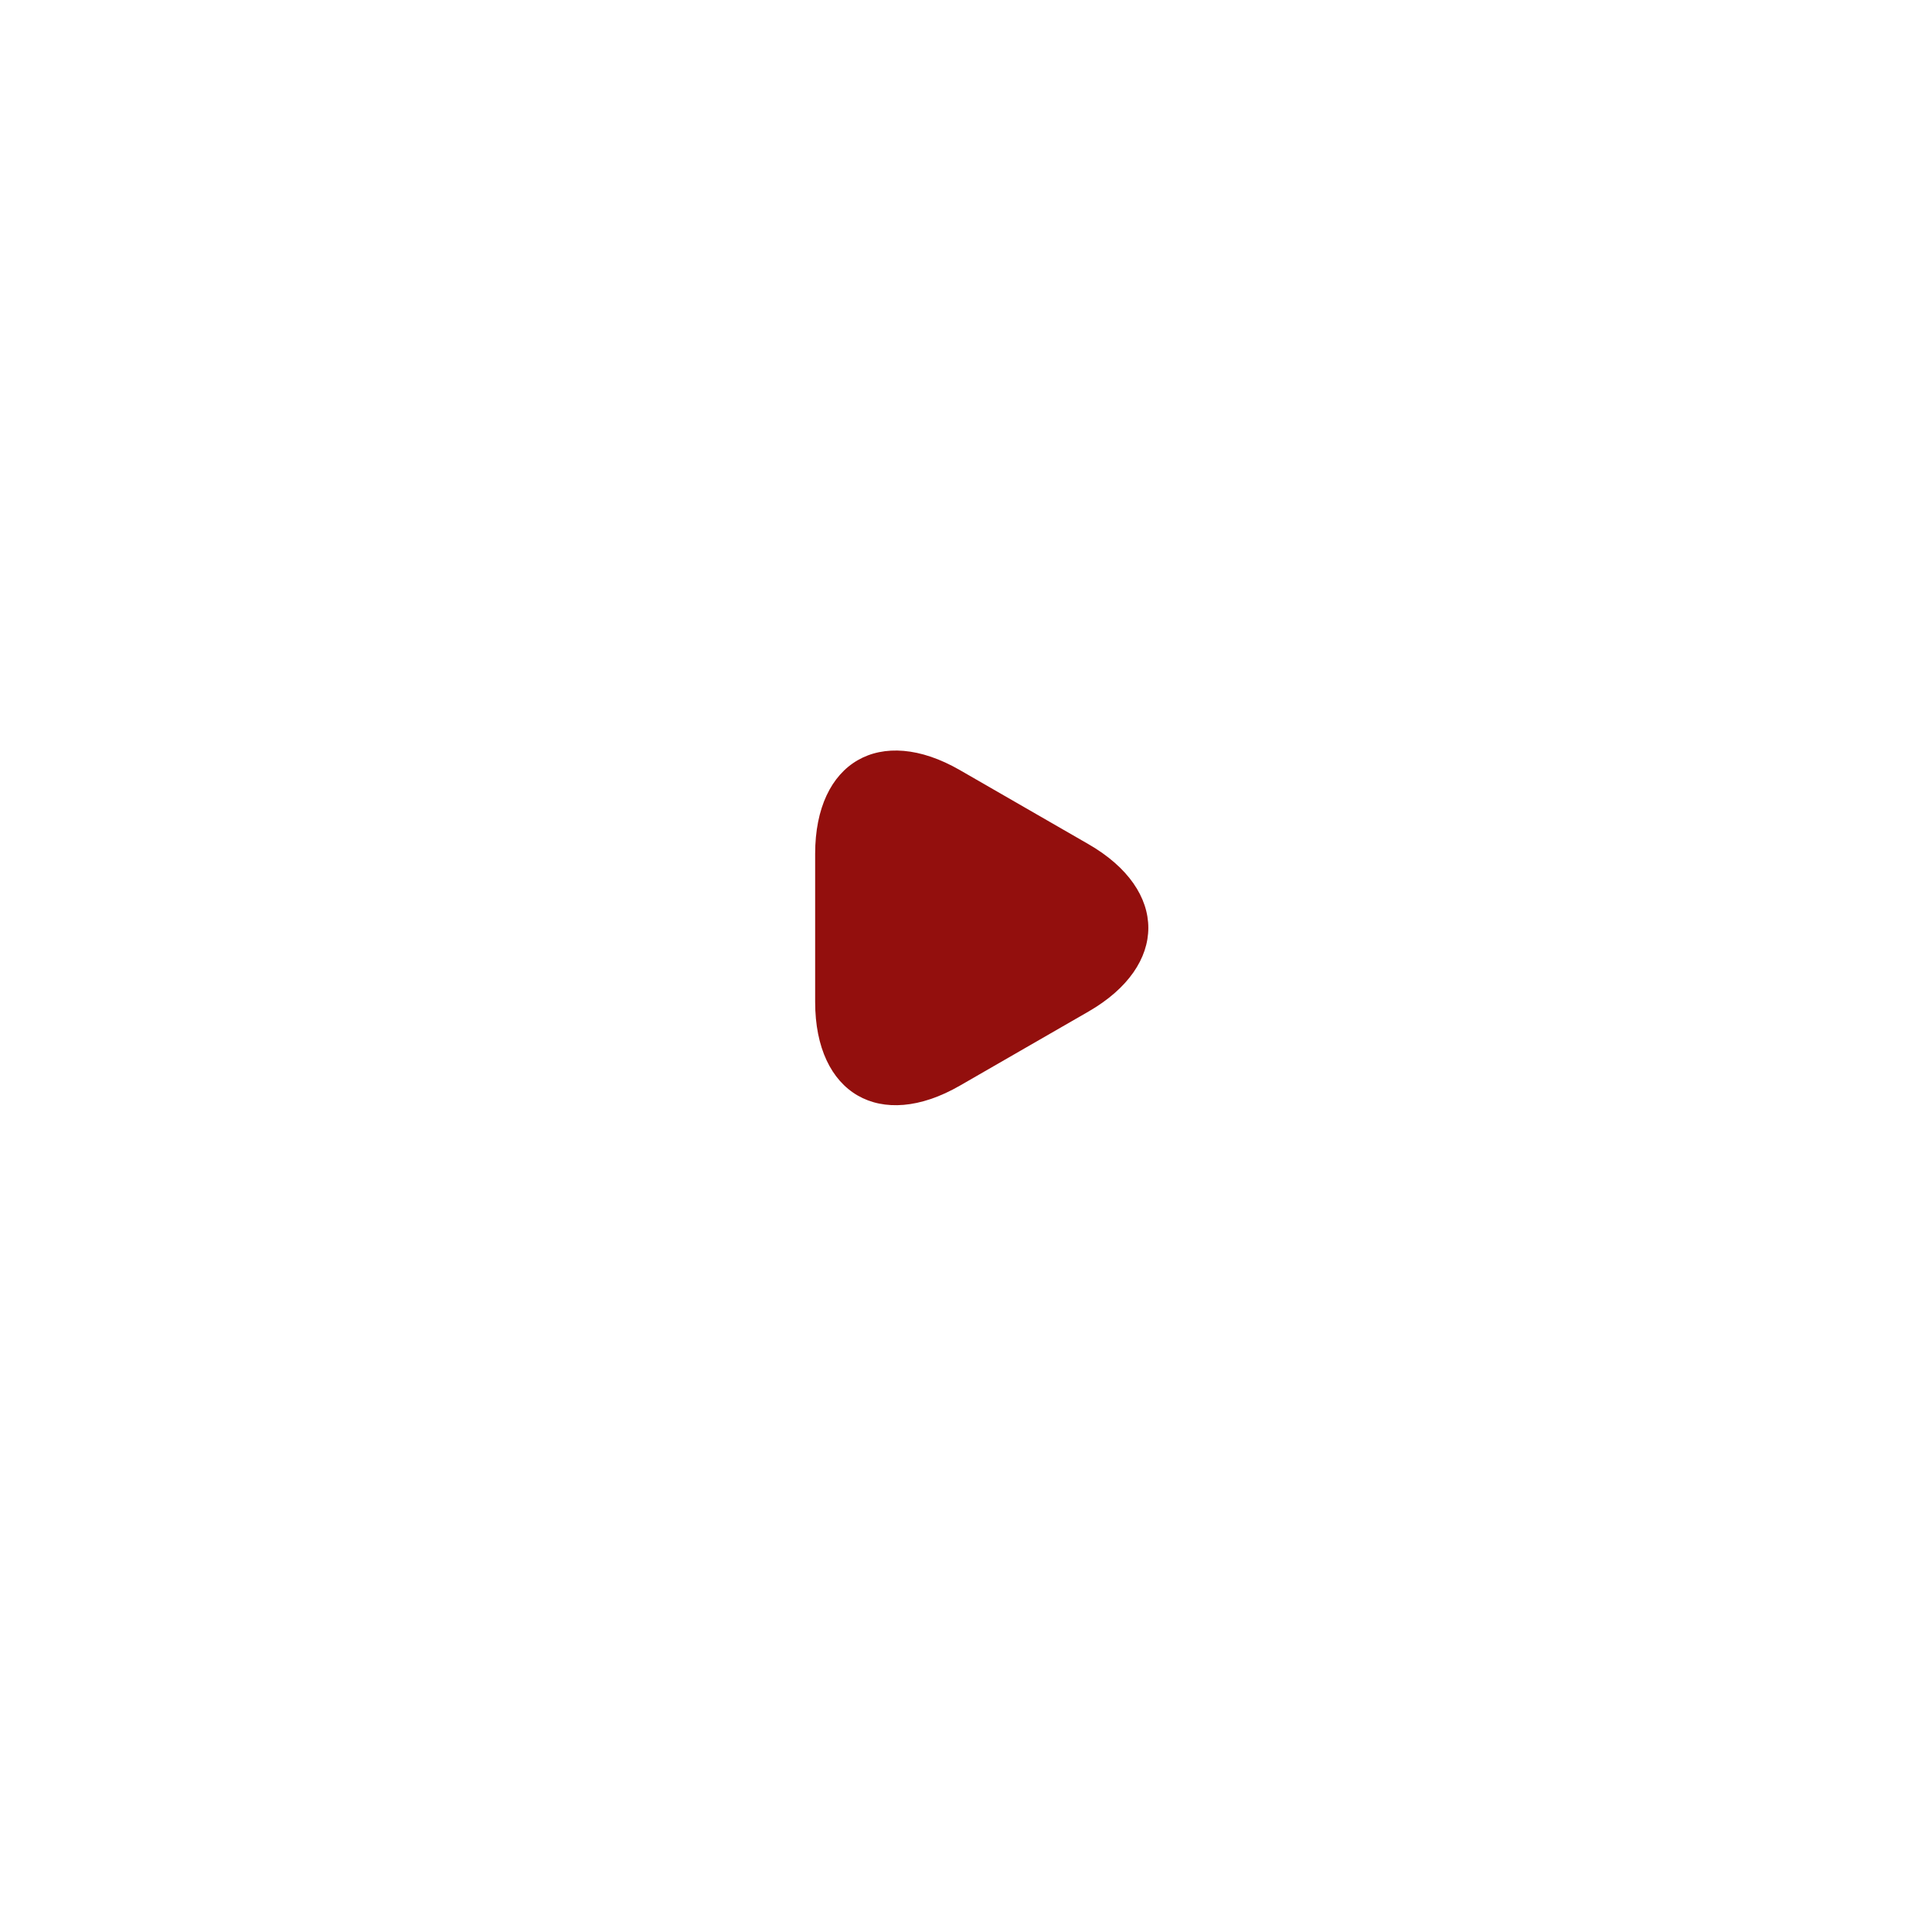 <?xml version="1.0" encoding="UTF-8"?> <svg xmlns="http://www.w3.org/2000/svg" width="152" height="152" viewBox="0 0 152 152" fill="none"><g filter="url(#filter0_d_108_1022)"><rect x="31.8" y="28.8" width="88.4" height="88.4" rx="44.2" fill="white"></rect></g><g filter="url(#filter1_d_108_1022)"><rect x="25" y="22" width="102" height="102" rx="51" fill="white" fill-opacity="0.45" shape-rendering="crispEdges"></rect></g><path d="M64.132 73V67.172C64.132 59.937 69.256 56.974 75.526 60.591L80.584 63.505L85.642 66.419C91.912 70.037 91.912 75.963 85.642 79.581L80.584 82.495L75.526 85.409C69.256 89.027 64.132 86.064 64.132 78.828V73Z" fill="#930F0D"></path><defs><filter id="filter0_d_108_1022" x="6.8" y="6.8" width="138.4" height="138.4" filterUnits="userSpaceOnUse" color-interpolation-filters="sRGB"><feFlood flood-opacity="0" result="BackgroundImageFix"></feFlood><feColorMatrix in="SourceAlpha" type="matrix" values="0 0 0 0 0 0 0 0 0 0 0 0 0 0 0 0 0 0 127 0" result="hardAlpha"></feColorMatrix><feOffset dy="3"></feOffset><feGaussianBlur stdDeviation="12.5"></feGaussianBlur><feComposite in2="hardAlpha" operator="out"></feComposite><feColorMatrix type="matrix" values="0 0 0 0 0.823 0 0 0 0 0.838 0 0 0 0 0.846 0 0 0 0.14 0"></feColorMatrix><feBlend mode="normal" in2="BackgroundImageFix" result="effect1_dropShadow_108_1022"></feBlend><feBlend mode="normal" in="SourceGraphic" in2="effect1_dropShadow_108_1022" result="shape"></feBlend></filter><filter id="filter1_d_108_1022" x="0" y="0" width="152" height="152" filterUnits="userSpaceOnUse" color-interpolation-filters="sRGB"><feFlood flood-opacity="0" result="BackgroundImageFix"></feFlood><feColorMatrix in="SourceAlpha" type="matrix" values="0 0 0 0 0 0 0 0 0 0 0 0 0 0 0 0 0 0 127 0" result="hardAlpha"></feColorMatrix><feOffset dy="3"></feOffset><feGaussianBlur stdDeviation="12.5"></feGaussianBlur><feComposite in2="hardAlpha" operator="out"></feComposite><feColorMatrix type="matrix" values="0 0 0 0 0.823 0 0 0 0 0.838 0 0 0 0 0.846 0 0 0 0.14 0"></feColorMatrix><feBlend mode="normal" in2="BackgroundImageFix" result="effect1_dropShadow_108_1022"></feBlend><feBlend mode="normal" in="SourceGraphic" in2="effect1_dropShadow_108_1022" result="shape"></feBlend></filter></defs></svg> 